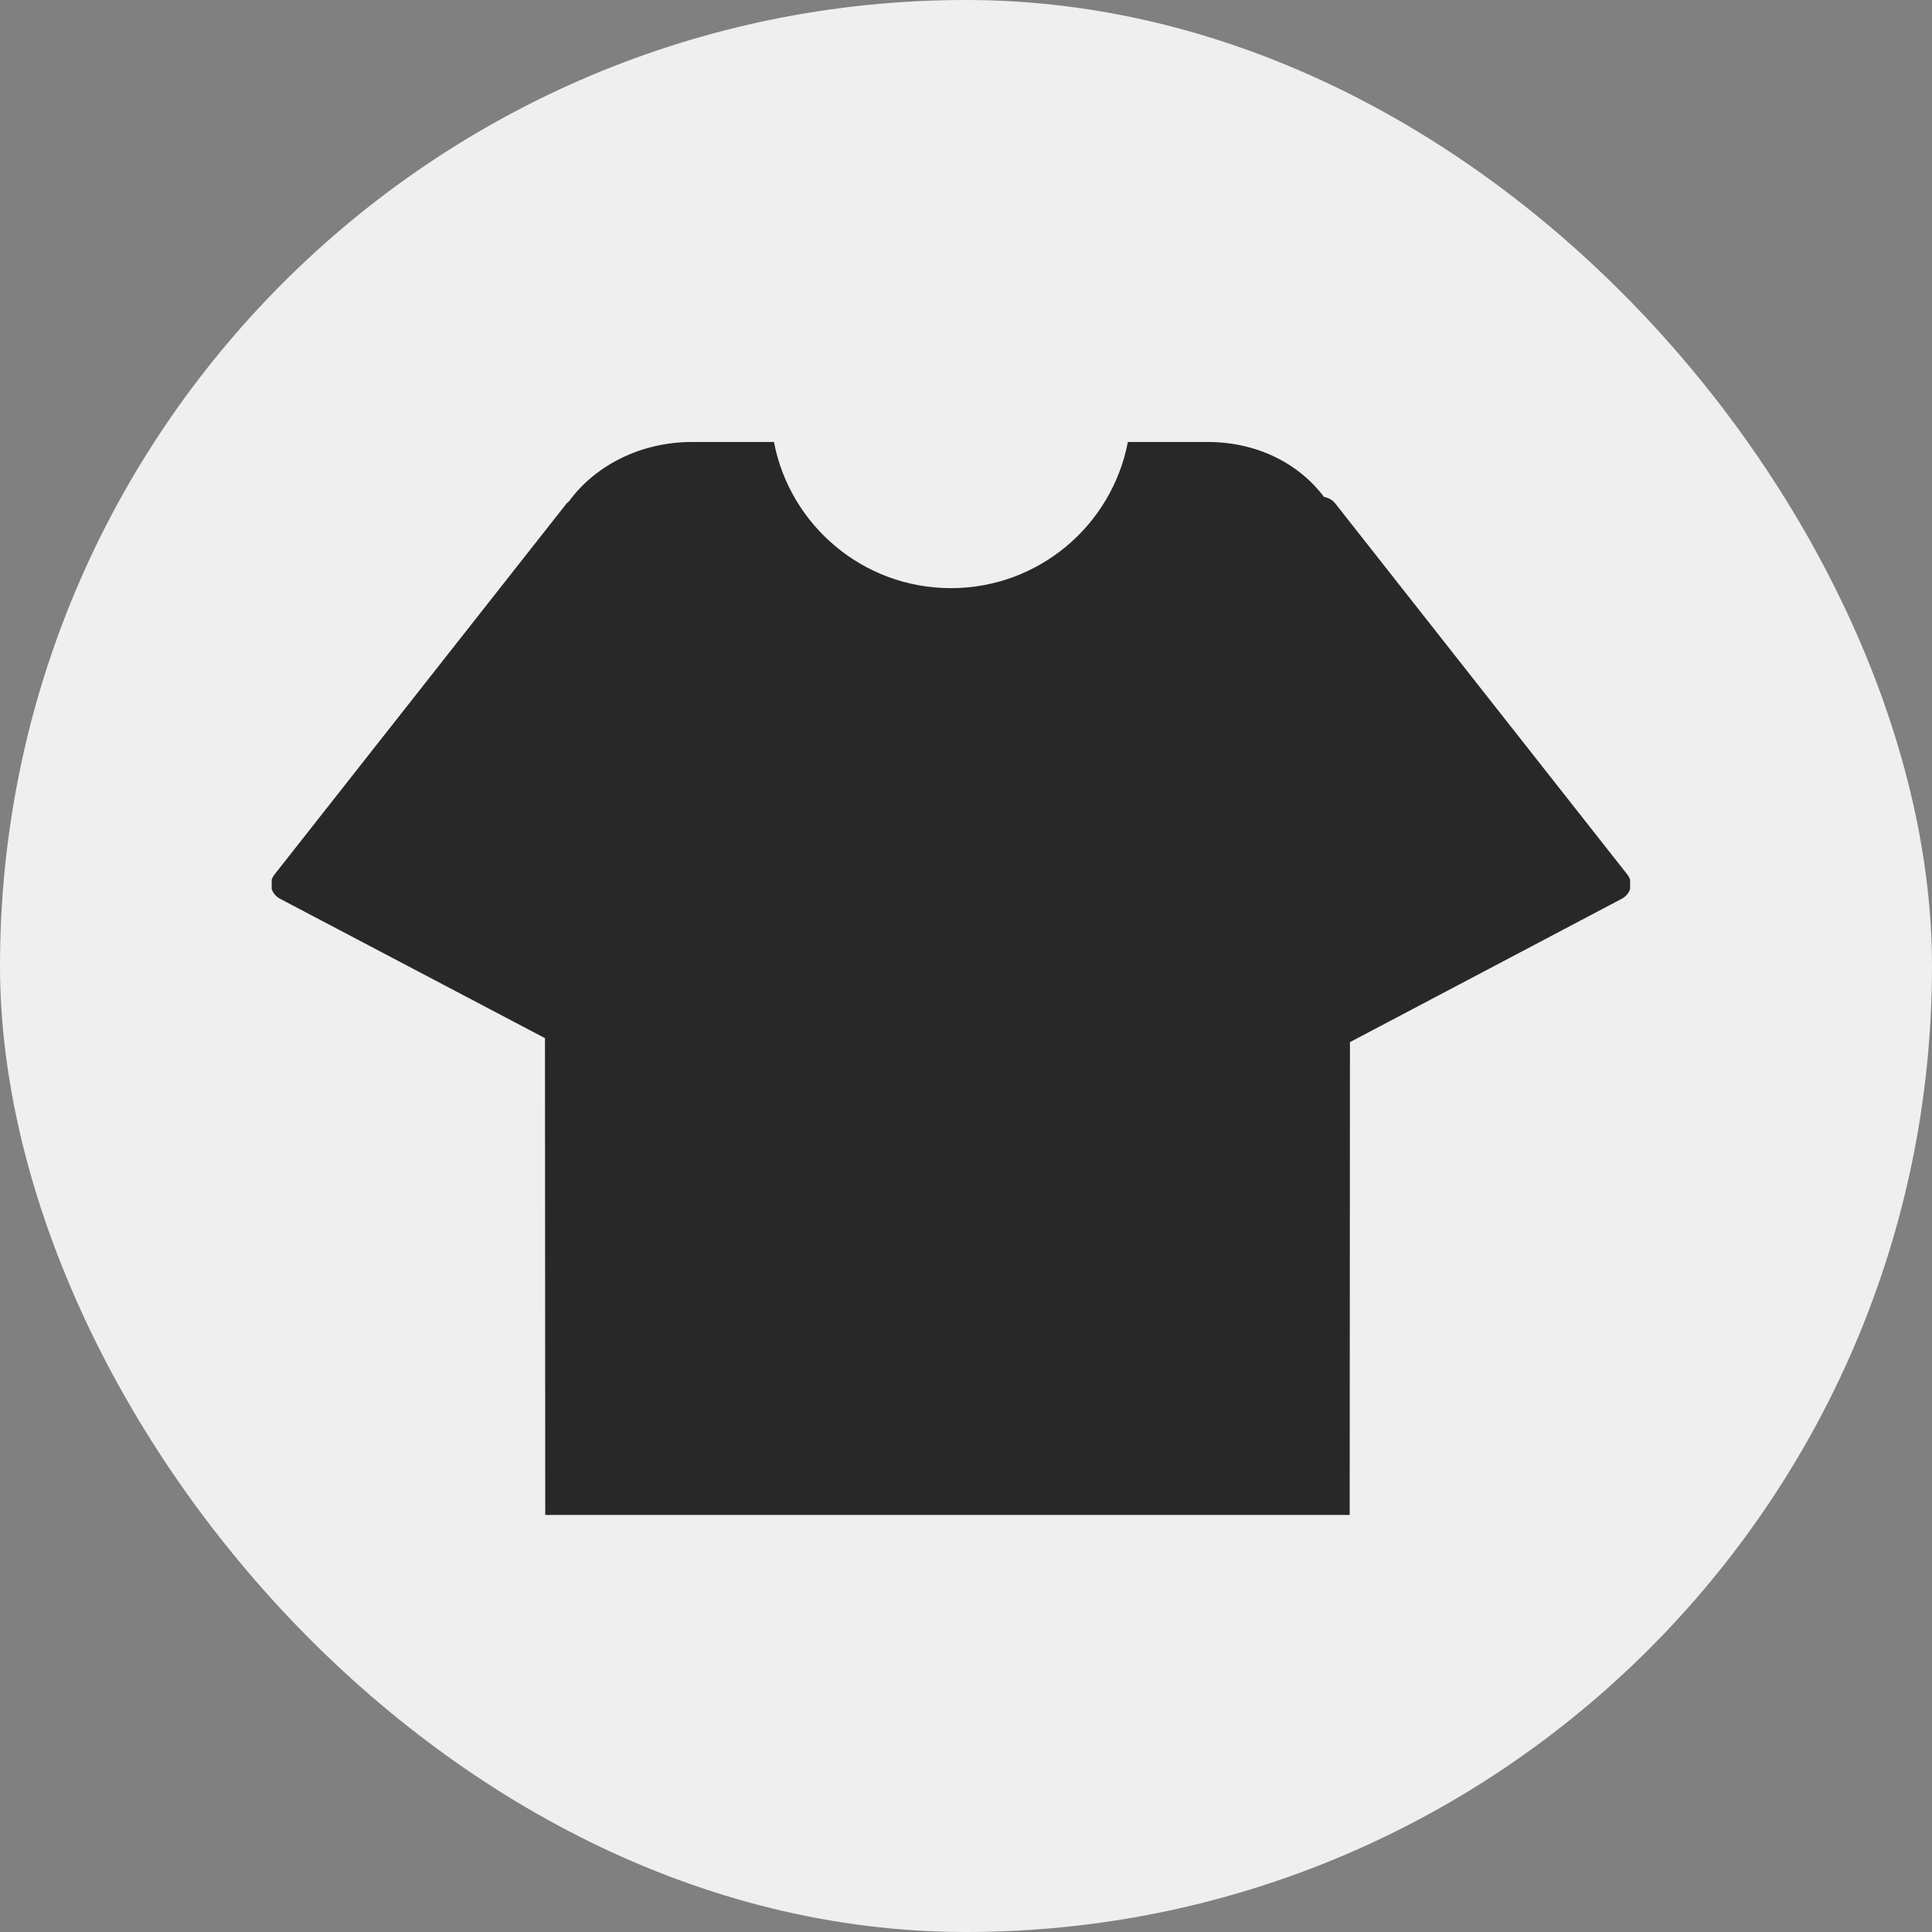 <svg width="64" height="64" viewBox="0 0 64 64" fill="none" xmlns="http://www.w3.org/2000/svg">
<rect x="0" y="0" width="64" height="64" fill="#808080" stroke="none"/>
<rect width="64" height="64" rx="32" fill="#EFEFEF"/>
<g clip-path="url(#clip0_772_795)">
<path d="M53.912 28.976L44.227 16.671C44.139 16.557 43.998 16.486 43.858 16.46C43.023 15.352 41.643 14.641 39.999 14.641H37.362C36.835 17.4 34.409 19.483 31.5 19.483C28.591 19.483 26.165 17.4 25.638 14.641H22.931C21.226 14.641 19.723 15.414 18.853 16.601C18.826 16.627 18.8 16.645 18.774 16.671L9.088 28.976C8.991 29.099 8.956 29.266 8.991 29.415C9.027 29.564 9.132 29.696 9.281 29.775L18.053 34.39L18.062 50.184H44.71L44.719 34.522L53.719 29.775C53.868 29.696 53.974 29.564 54.009 29.415C54.044 29.266 54.009 29.099 53.912 28.976Z" fill="#282828"/>
</g>
<defs>
<clipPath id="clip0_772_795">
<rect width="45" height="45" fill="white" transform="translate(9 10)"/>
</clipPath>
</defs>
</svg>
